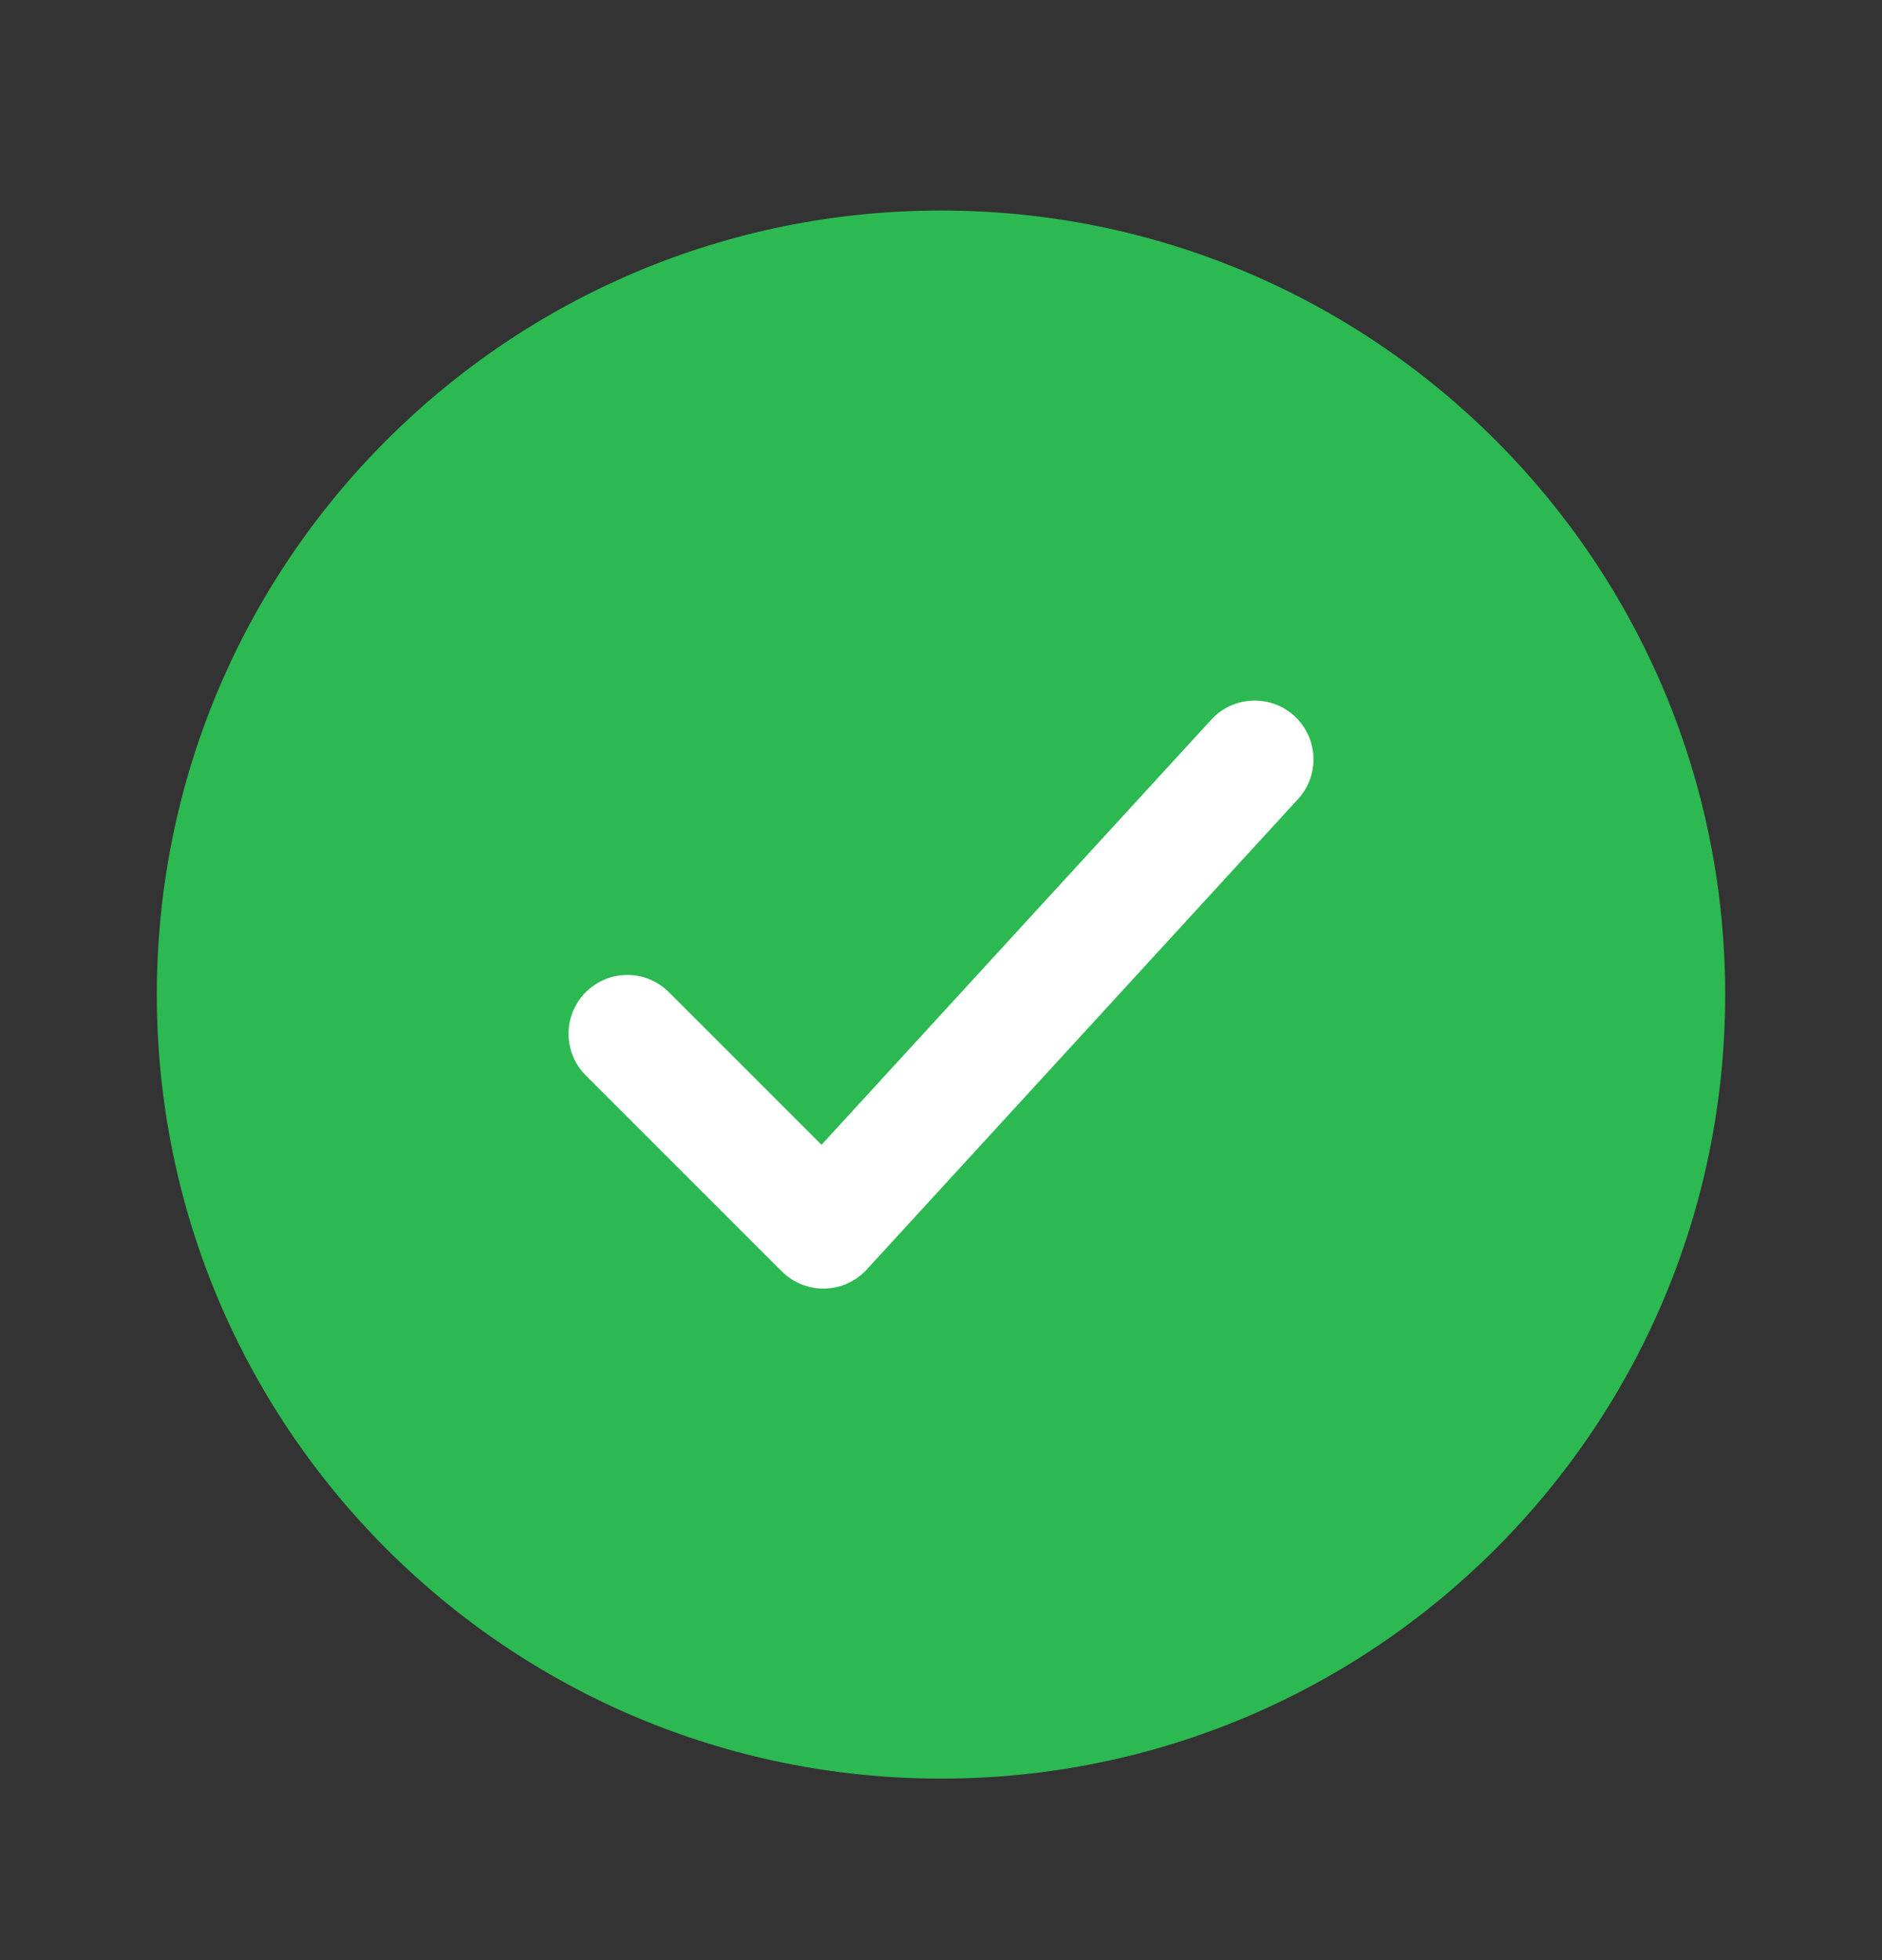 <svg width="24" height="25" viewBox="0 0 24 25" fill="none" xmlns="http://www.w3.org/2000/svg">
<rect x="0" y="0" width="24" height="25" fill="#333333" stroke="none"/>
<path d="M22 12.685C22 7.162 17.523 2.685 12 2.685C6.477 2.685 2 7.162 2 12.685C2 18.208 6.477 22.685 12 22.685C17.523 22.685 22 18.208 22 12.685Z" fill="#2CB952"/>
<path d="M8 13.185L10.5 15.685L16 9.685" stroke="white" stroke-width="1.5" stroke-linecap="round" stroke-linejoin="round"/>
</svg>
